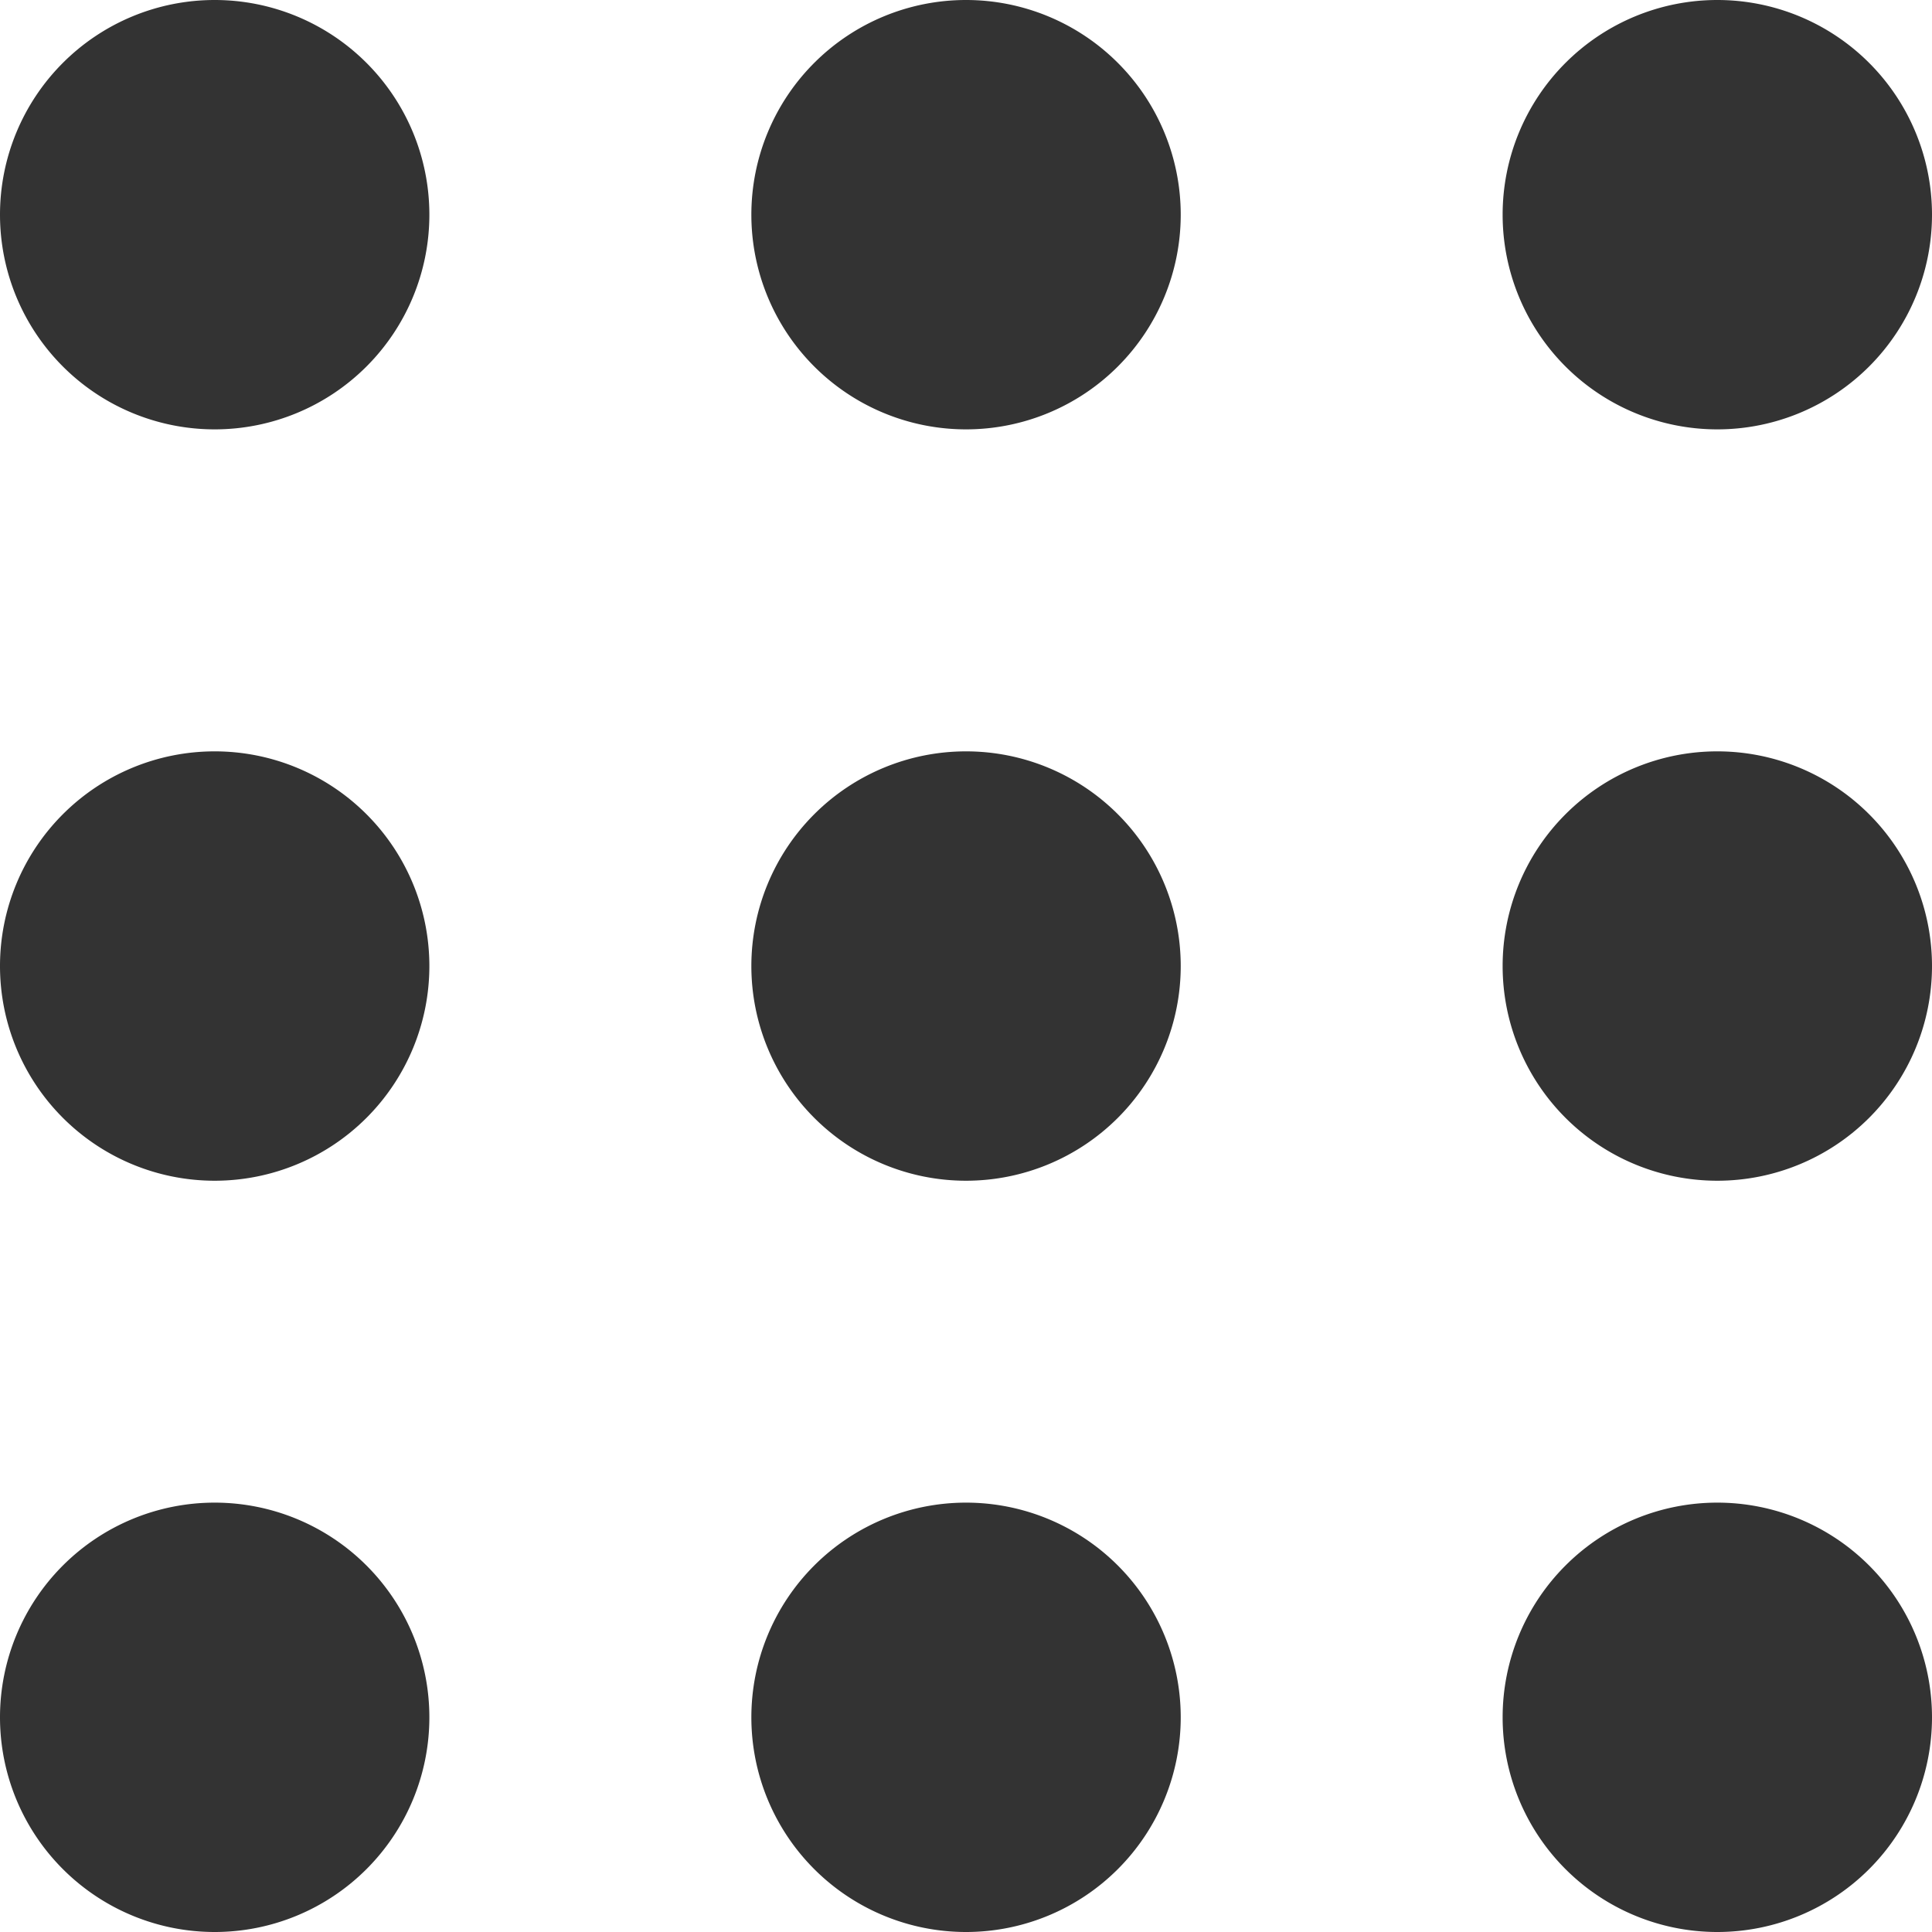 <svg xmlns="http://www.w3.org/2000/svg" width="23.263" height="23.263" viewBox="0 0 23.263 23.263">
  <g id="menuicon" transform="translate(-6 -6)">
    <path id="Path_110" data-name="Path 110" d="M8.585,11.17A2.585,2.585,0,1,0,6,8.585,2.585,2.585,0,0,0,8.585,11.17Z" fill="#333"/>
    <path id="Path_111" data-name="Path 111" d="M22.585,11.17A2.585,2.585,0,1,0,20,8.585,2.585,2.585,0,0,0,22.585,11.17Z" transform="translate(-4.953)" fill="#333"/>
    <path id="Path_112" data-name="Path 112" d="M36.585,11.17A2.585,2.585,0,1,0,34,8.585,2.585,2.585,0,0,0,36.585,11.17Z" transform="translate(-9.907)" fill="#333"/>
    <path id="Path_113" data-name="Path 113" d="M8.585,25.17A2.585,2.585,0,1,0,6,22.585,2.585,2.585,0,0,0,8.585,25.17Z" transform="translate(0 -4.953)" fill="#333"/>
    <path id="Path_114" data-name="Path 114" d="M22.585,25.17A2.585,2.585,0,1,0,20,22.585,2.585,2.585,0,0,0,22.585,25.17Z" transform="translate(-4.953 -4.953)" fill="#333"/>
    <path id="Path_115" data-name="Path 115" d="M36.585,25.17A2.585,2.585,0,1,0,34,22.585,2.585,2.585,0,0,0,36.585,25.17Z" transform="translate(-9.907 -4.953)" fill="#333"/>
    <path id="Path_116" data-name="Path 116" d="M8.585,39.17A2.585,2.585,0,1,0,6,36.585,2.585,2.585,0,0,0,8.585,39.17Z" transform="translate(0 -9.907)" fill="#333"/>
    <path id="Path_117" data-name="Path 117" d="M22.585,39.17A2.585,2.585,0,1,0,20,36.585,2.585,2.585,0,0,0,22.585,39.17Z" transform="translate(-4.953 -9.907)" fill="#333"/>
    <path id="Path_118" data-name="Path 118" d="M36.585,39.17A2.585,2.585,0,1,0,34,36.585,2.585,2.585,0,0,0,36.585,39.17Z" transform="translate(-9.907 -9.907)" fill="#333"/>
  </g>
</svg>
